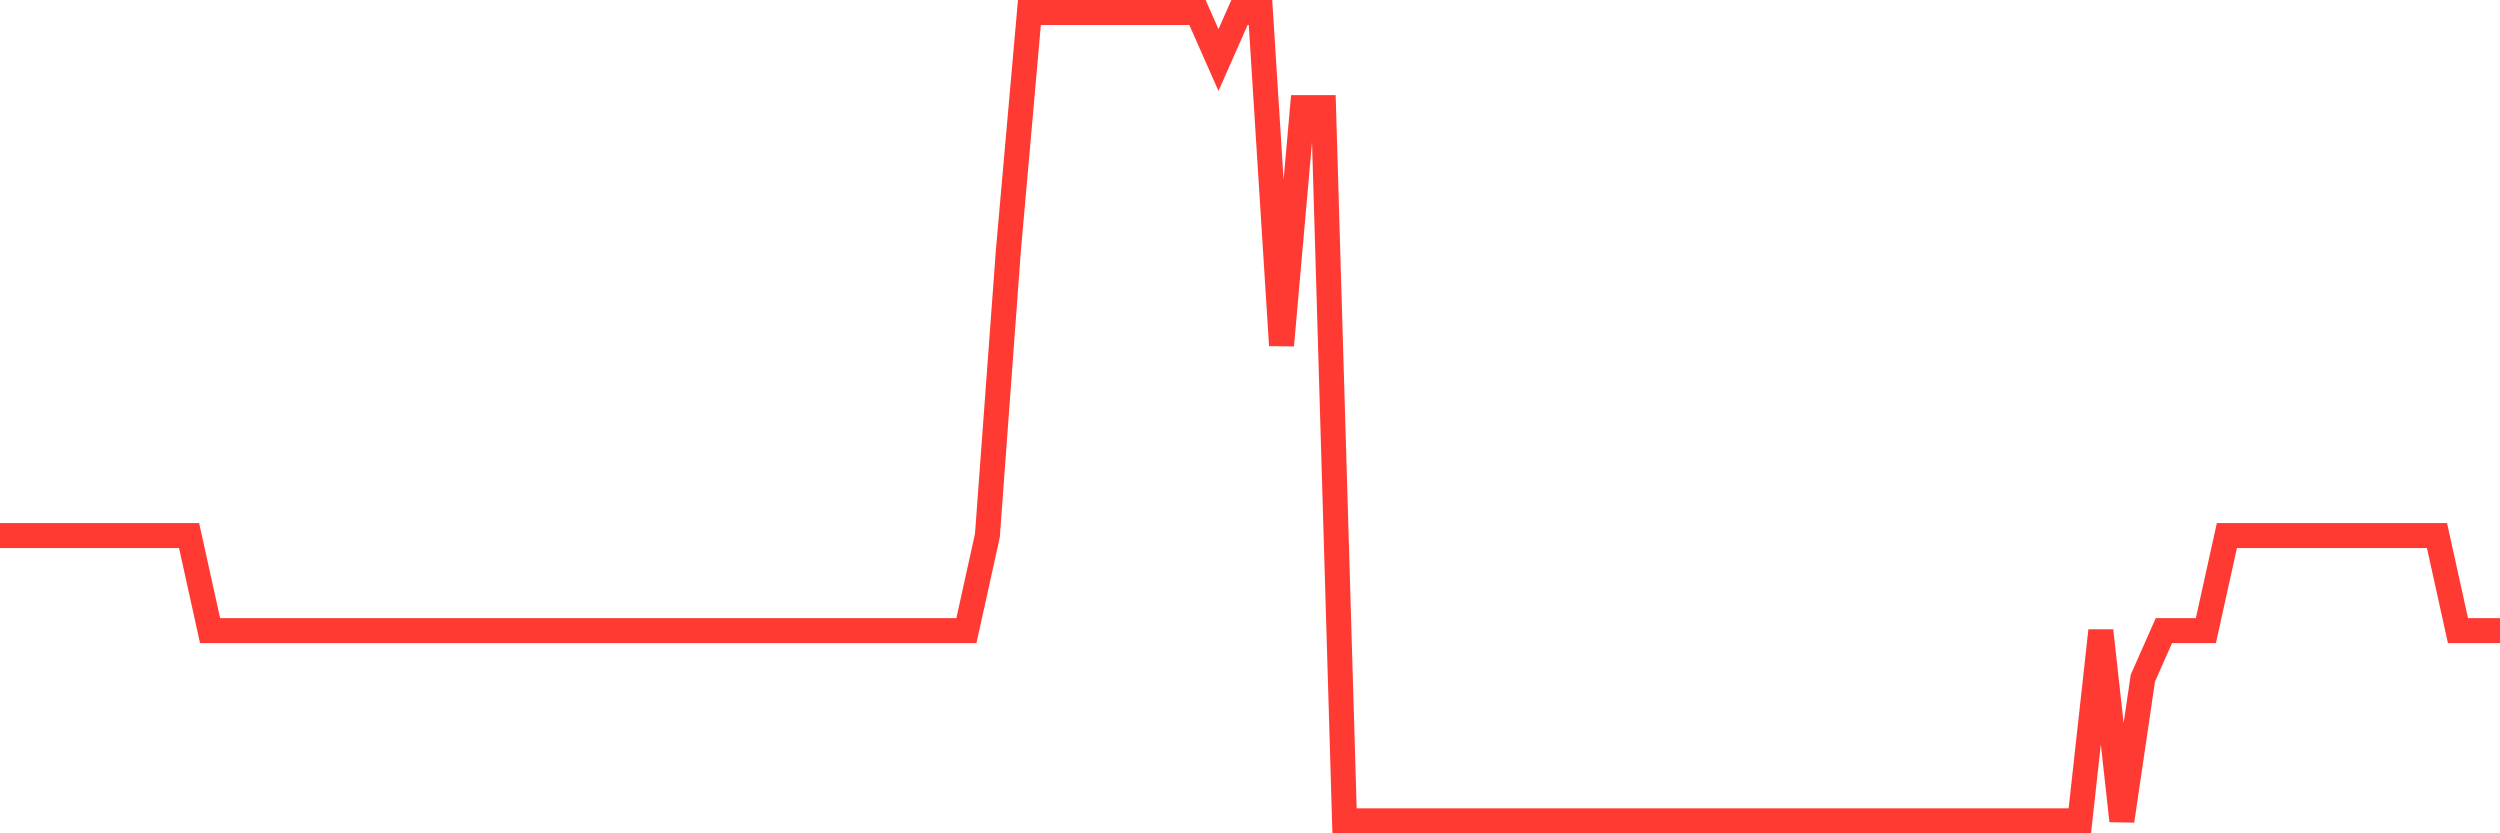 <svg
  xmlns="http://www.w3.org/2000/svg"
  xmlns:xlink="http://www.w3.org/1999/xlink"
  width="120"
  height="40"
  viewBox="0 0 120 40"
  preserveAspectRatio="none"
>
  <polyline
    points="0,25.706 1.008,25.706 2.017,25.706 3.025,25.706 4.034,25.706 5.042,25.706 6.05,25.706 7.059,25.706 8.067,25.706 9.076,25.706 10.084,30.271 11.092,30.271 12.101,30.271 13.109,30.271 14.118,30.271 15.126,30.271 16.134,30.271 17.143,30.271 18.151,30.271 19.16,30.271 20.168,30.271 21.176,30.271 22.185,30.271 23.193,30.271 24.202,30.271 25.21,30.271 26.218,30.271 27.227,30.271 28.235,30.271 29.244,30.271 30.252,30.271 31.261,30.271 32.269,30.271 33.277,30.271 34.286,30.271 35.294,30.271 36.303,30.271 37.311,30.271 38.319,30.271 39.328,30.271 40.336,30.271 41.345,30.271 42.353,30.271 43.361,30.271 44.37,30.271 45.378,30.271 46.387,30.271 47.395,25.706 48.403,12.012 49.412,0.6 50.42,0.6 51.429,0.6 52.437,0.6 53.445,0.6 54.454,0.6 55.462,0.6 56.471,0.6 57.479,0.6 58.487,2.882 59.496,0.6 60.504,0.6 61.513,16.576 62.521,5.165 63.529,5.165 64.538,39.4 65.546,39.4 66.555,39.4 67.563,39.4 68.571,39.4 69.58,39.4 70.588,39.4 71.597,39.4 72.605,39.4 73.613,39.4 74.622,39.4 75.63,39.4 76.639,39.4 77.647,39.4 78.655,39.4 79.664,39.4 80.672,39.4 81.681,39.4 82.689,39.4 83.697,39.4 84.706,39.4 85.714,39.4 86.723,39.4 87.731,39.4 88.739,39.4 89.748,39.4 90.756,39.4 91.765,39.4 92.773,39.4 93.782,39.4 94.79,39.4 95.798,39.4 96.807,39.4 97.815,39.4 98.824,39.4 99.832,39.4 100.84,30.271 101.849,39.4 102.857,32.553 103.866,30.271 104.874,30.271 105.882,30.271 106.891,25.706 107.899,25.706 108.908,25.706 109.916,25.706 110.924,25.706 111.933,25.706 112.941,25.706 113.95,25.706 114.958,25.706 115.966,25.706 116.975,25.706 117.983,30.271 118.992,30.271 120,30.271"
    fill="none"
    stroke="#ff3a33"
    stroke-width="1.2"
  >
  </polyline>
</svg>